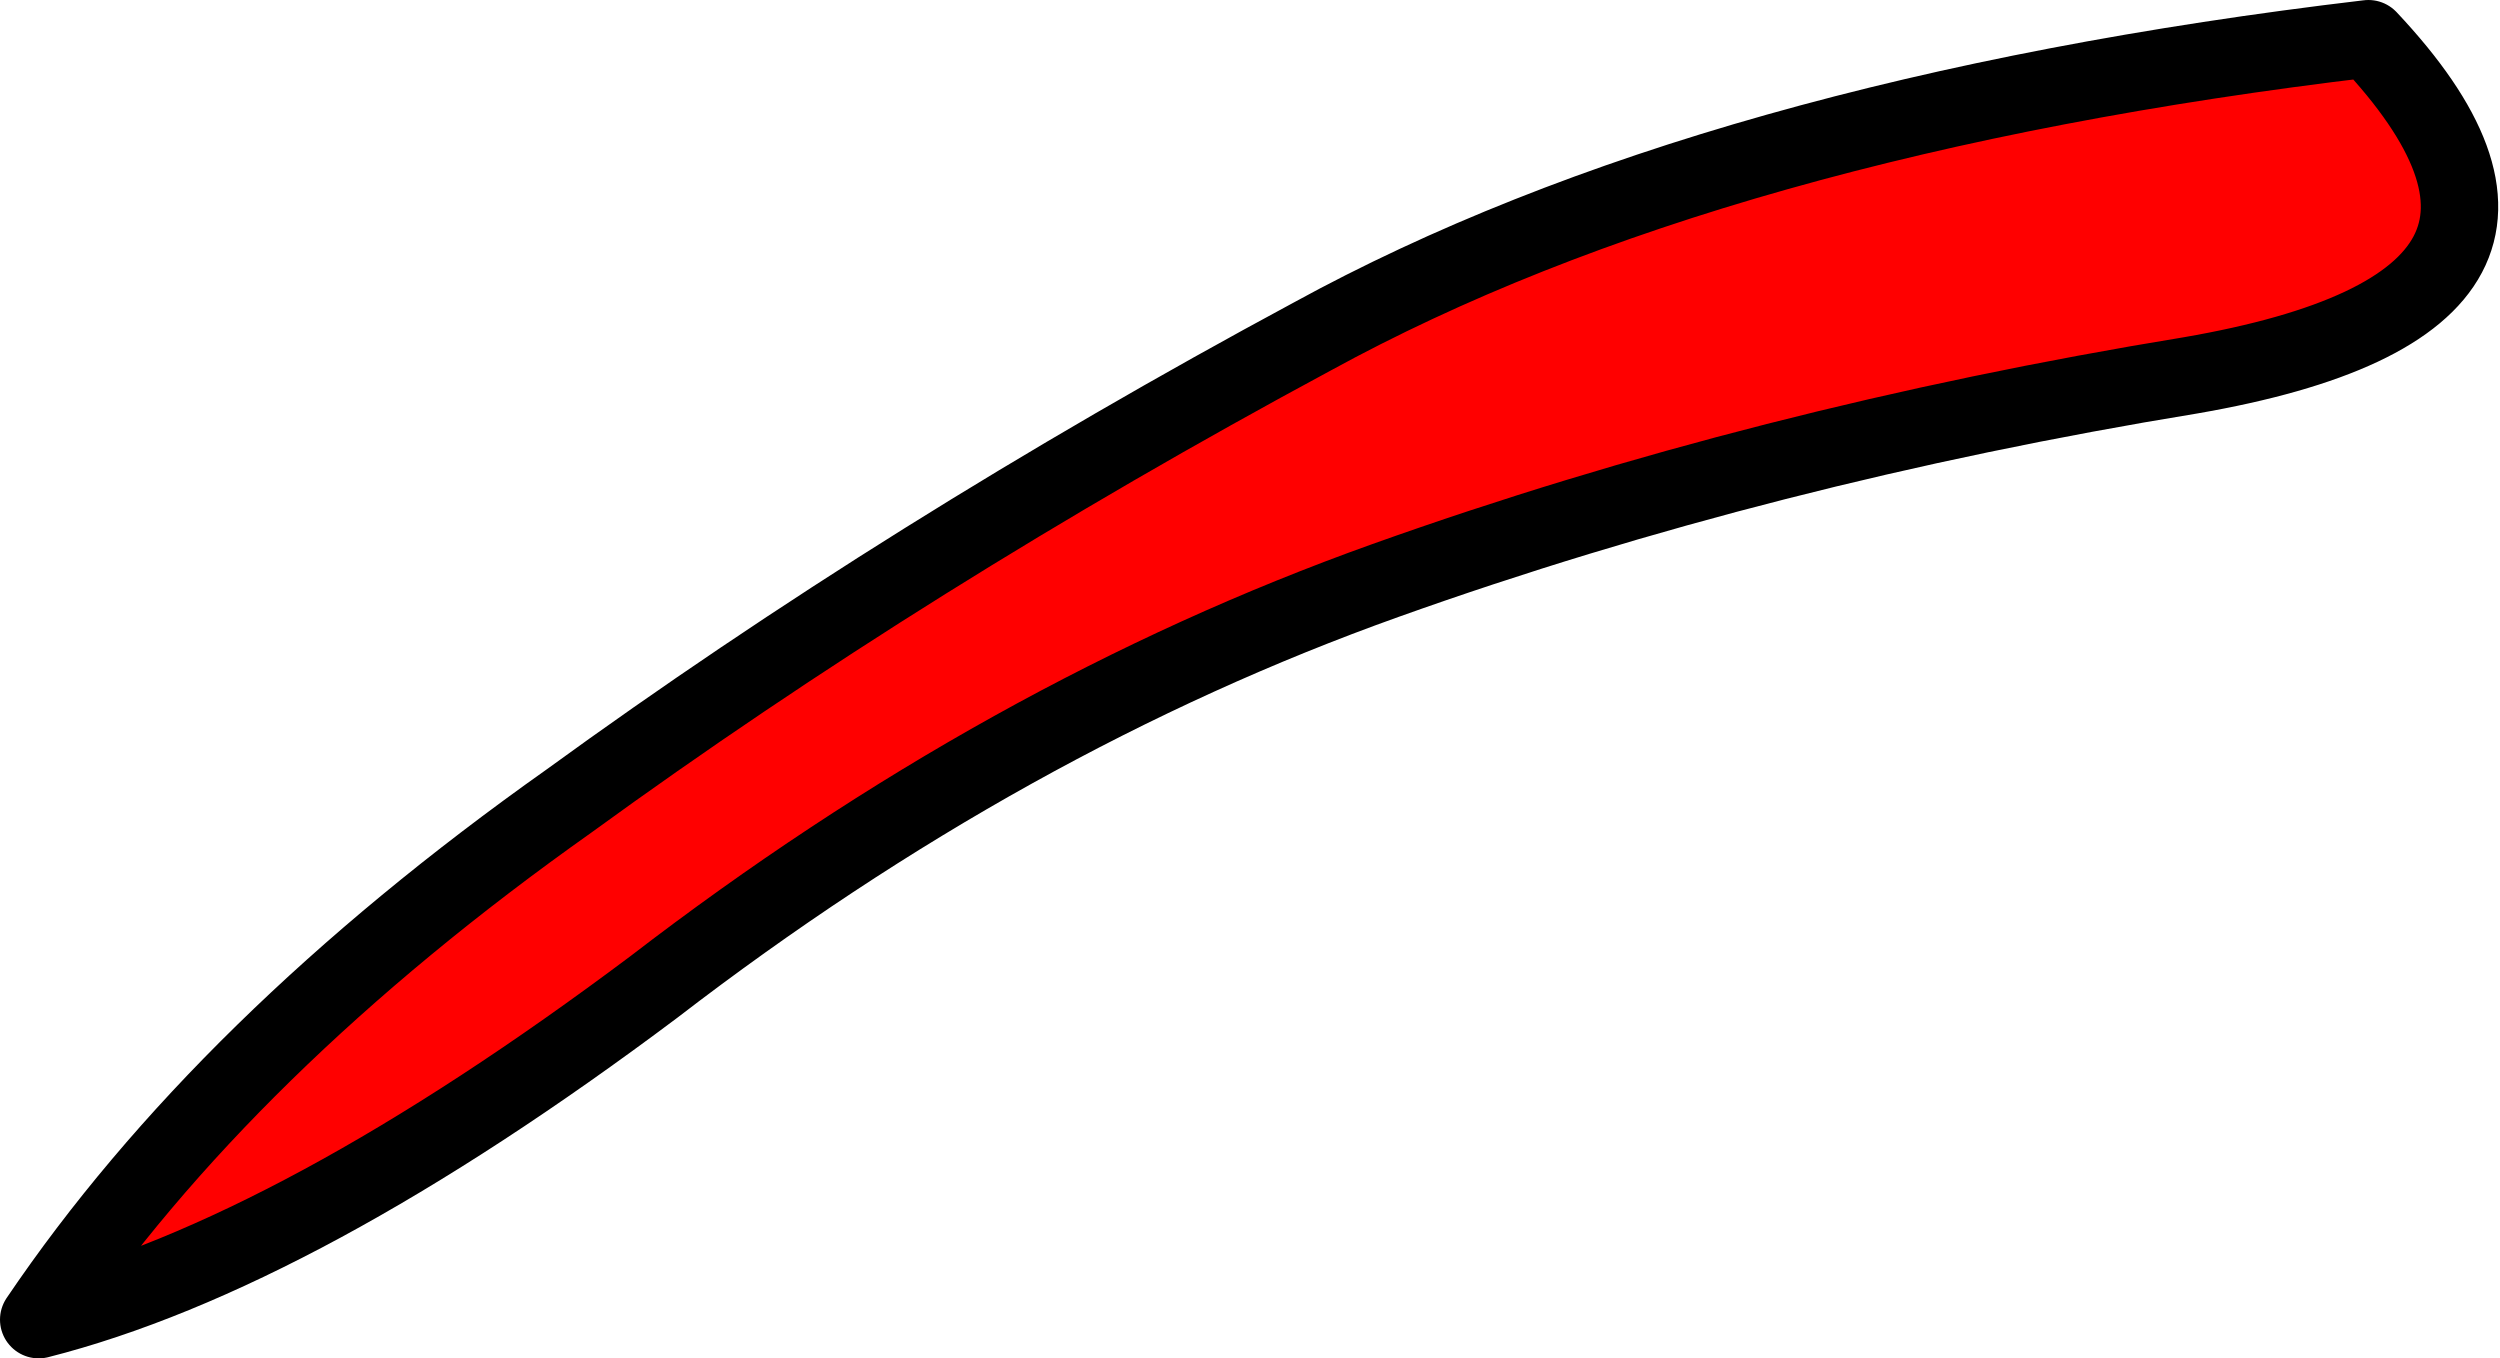 <?xml version="1.0" encoding="UTF-8" standalone="no"?>
<svg xmlns:xlink="http://www.w3.org/1999/xlink" height="17.55px" width="32.3px" xmlns="http://www.w3.org/2000/svg">
  <g transform="matrix(1.0, 0.0, 0.0, 1.0, -62.45, 8.75)">
    <path d="M93.05 -8.25 Q96.25 -4.85 90.75 -3.9 85.25 -3.0 80.35 -1.25 75.45 0.5 70.9 4.0 66.3 7.45 62.95 8.3 65.35 4.75 69.8 1.6 74.2 -1.6 79.4 -4.4 84.6 -7.25 93.05 -8.25" fill="#ff0000" fill-rule="evenodd" stroke="none"/>
    <path d="M93.05 -8.25 Q84.6 -7.25 79.4 -4.4 74.2 -1.6 69.8 1.6 65.35 4.75 62.95 8.3 66.3 7.45 70.9 4.0 75.45 0.5 80.35 -1.25 85.25 -3.0 90.75 -3.9 96.25 -4.85 93.05 -8.25 Z" fill="none" stroke="#000000" stroke-linecap="round" stroke-linejoin="round" stroke-width="1.0"/>
  </g>
</svg>
